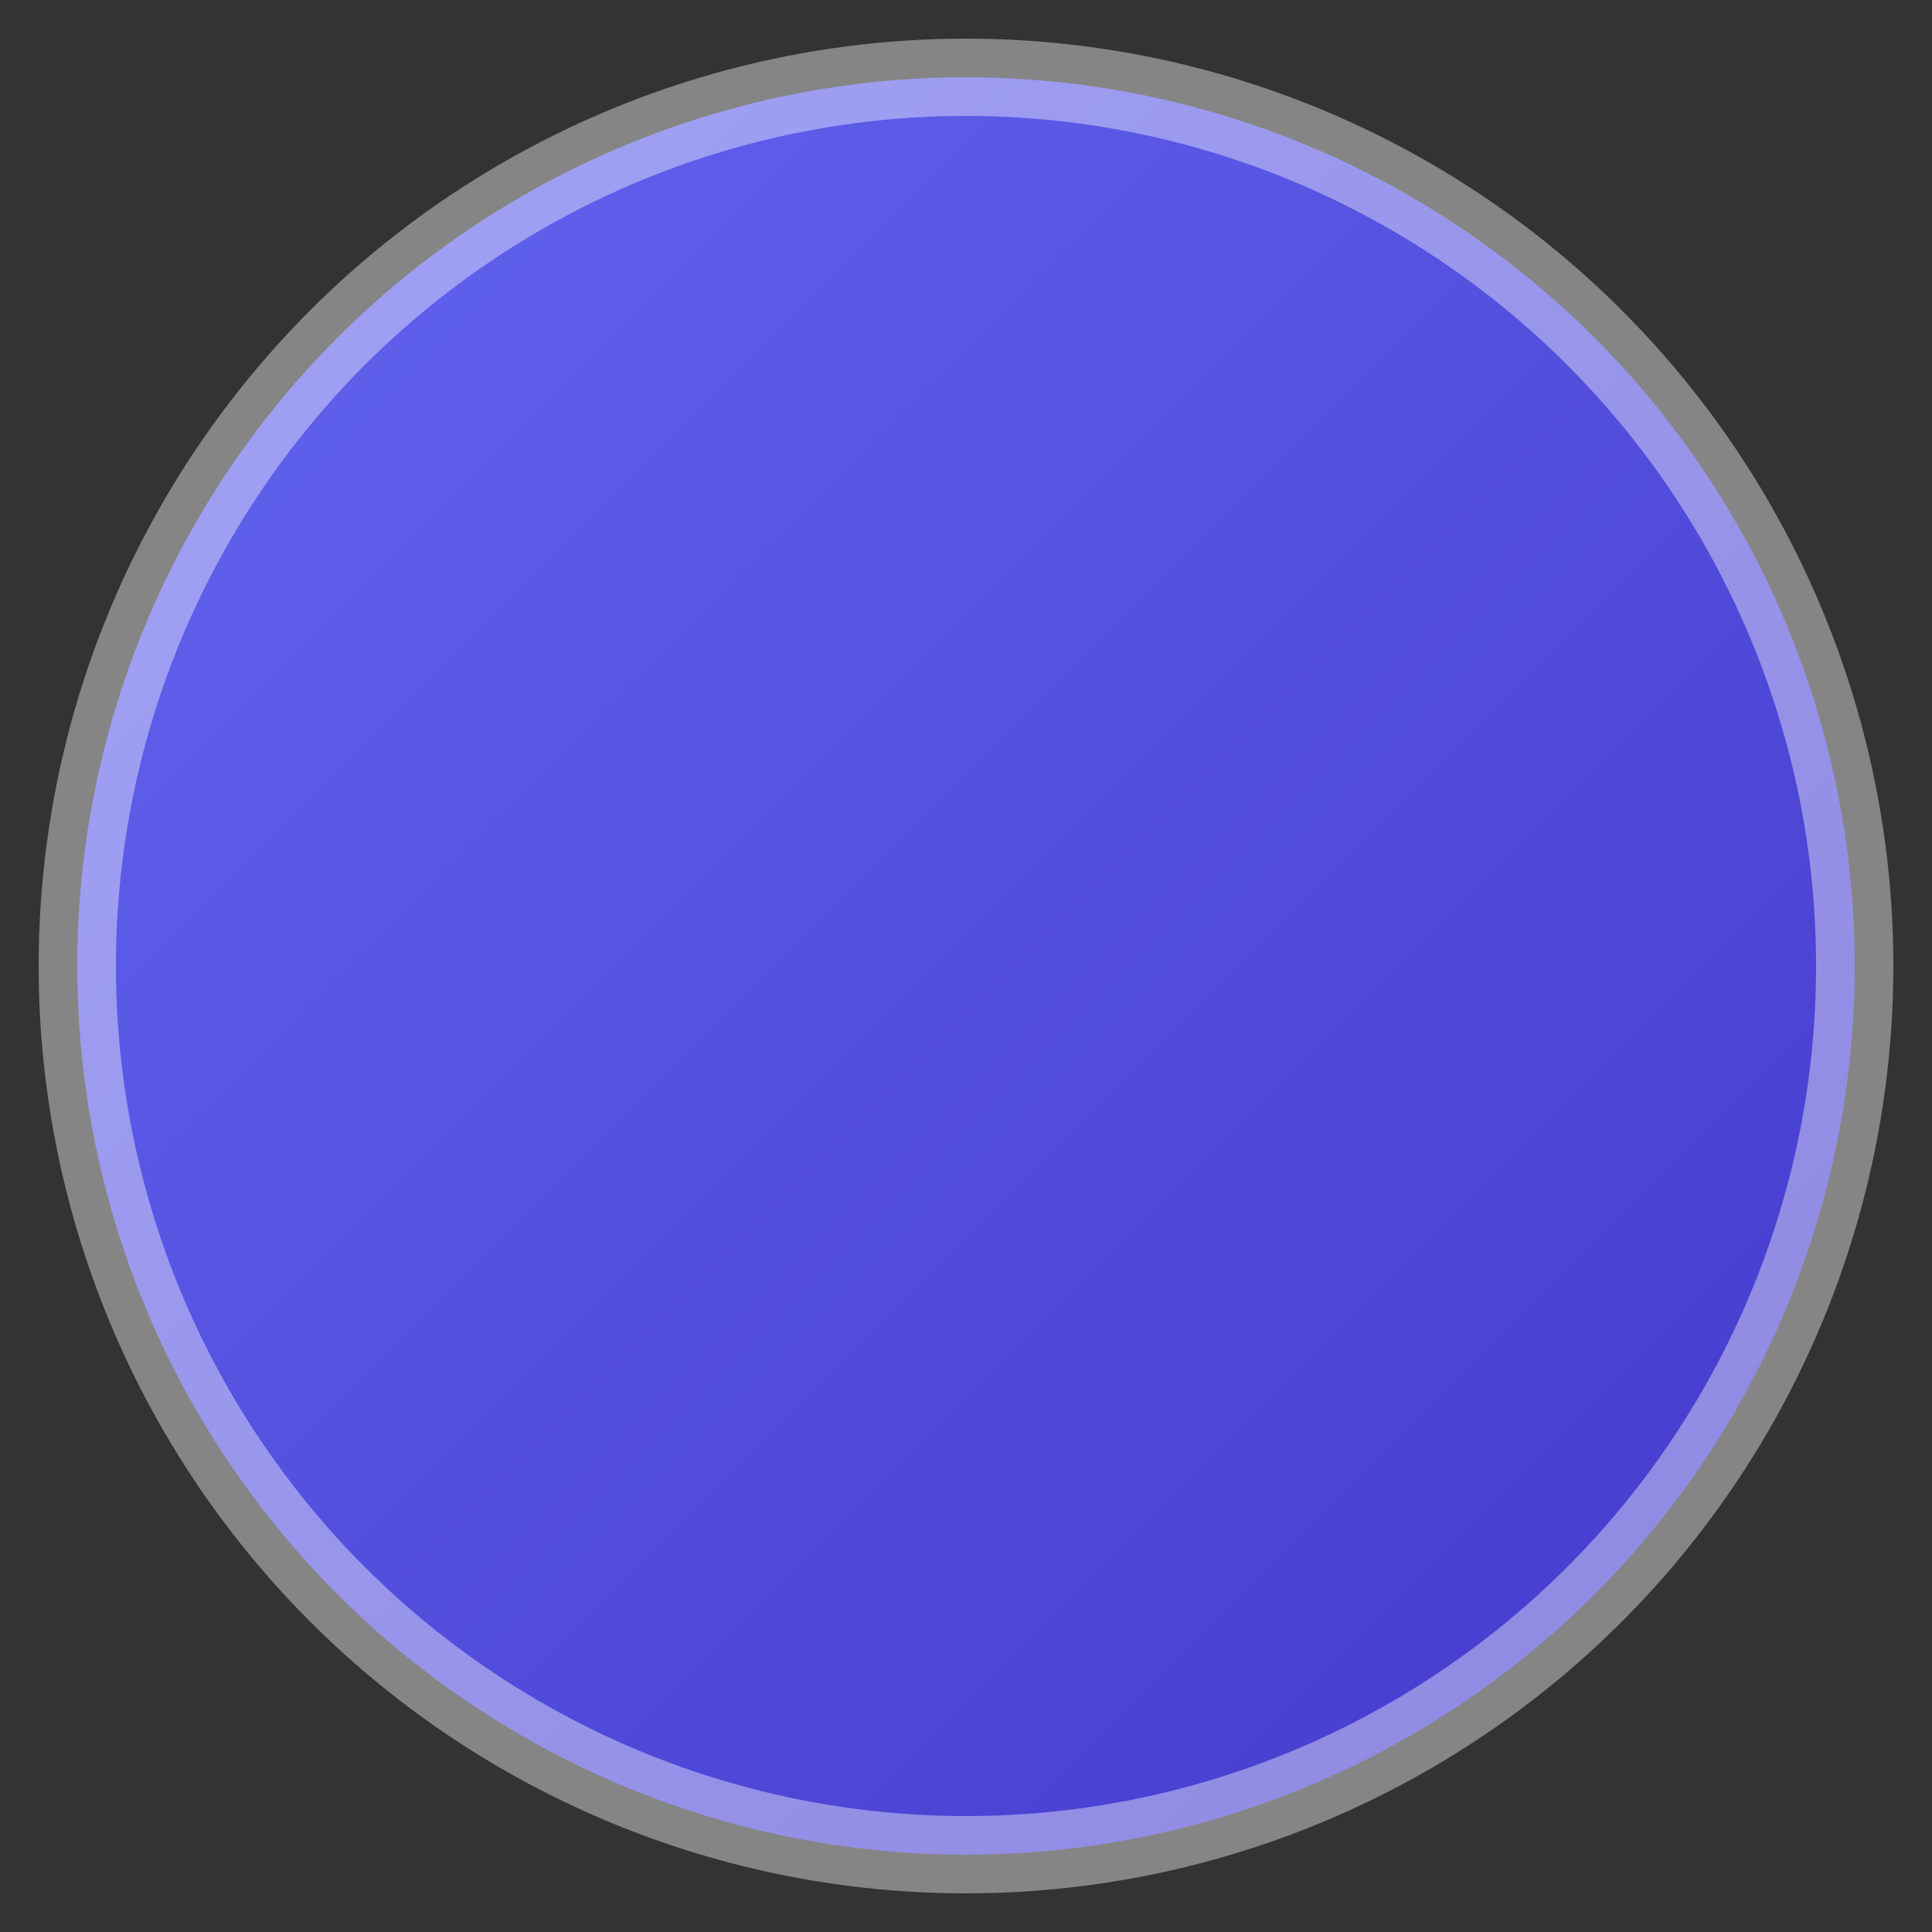 <svg xmlns="http://www.w3.org/2000/svg" viewBox="0 0 100 100">
  <rect x="0" y="0" width="100" height="100" fill="#333333" stroke="none"/>
  <defs>
    <linearGradient id="trackivf-gradient" x1="0%" y1="0%" x2="100%" y2="100%">
      <stop offset="0%" stop-color="#6366f1" />
      <stop offset="100%" stop-color="#4338ca" />
    </linearGradient>
  </defs>
  <circle cx="50" cy="50" r="46" fill="url(#trackivf-gradient)" stroke="rgba(255,255,255,0.4)" stroke-width="4" />
</svg>
